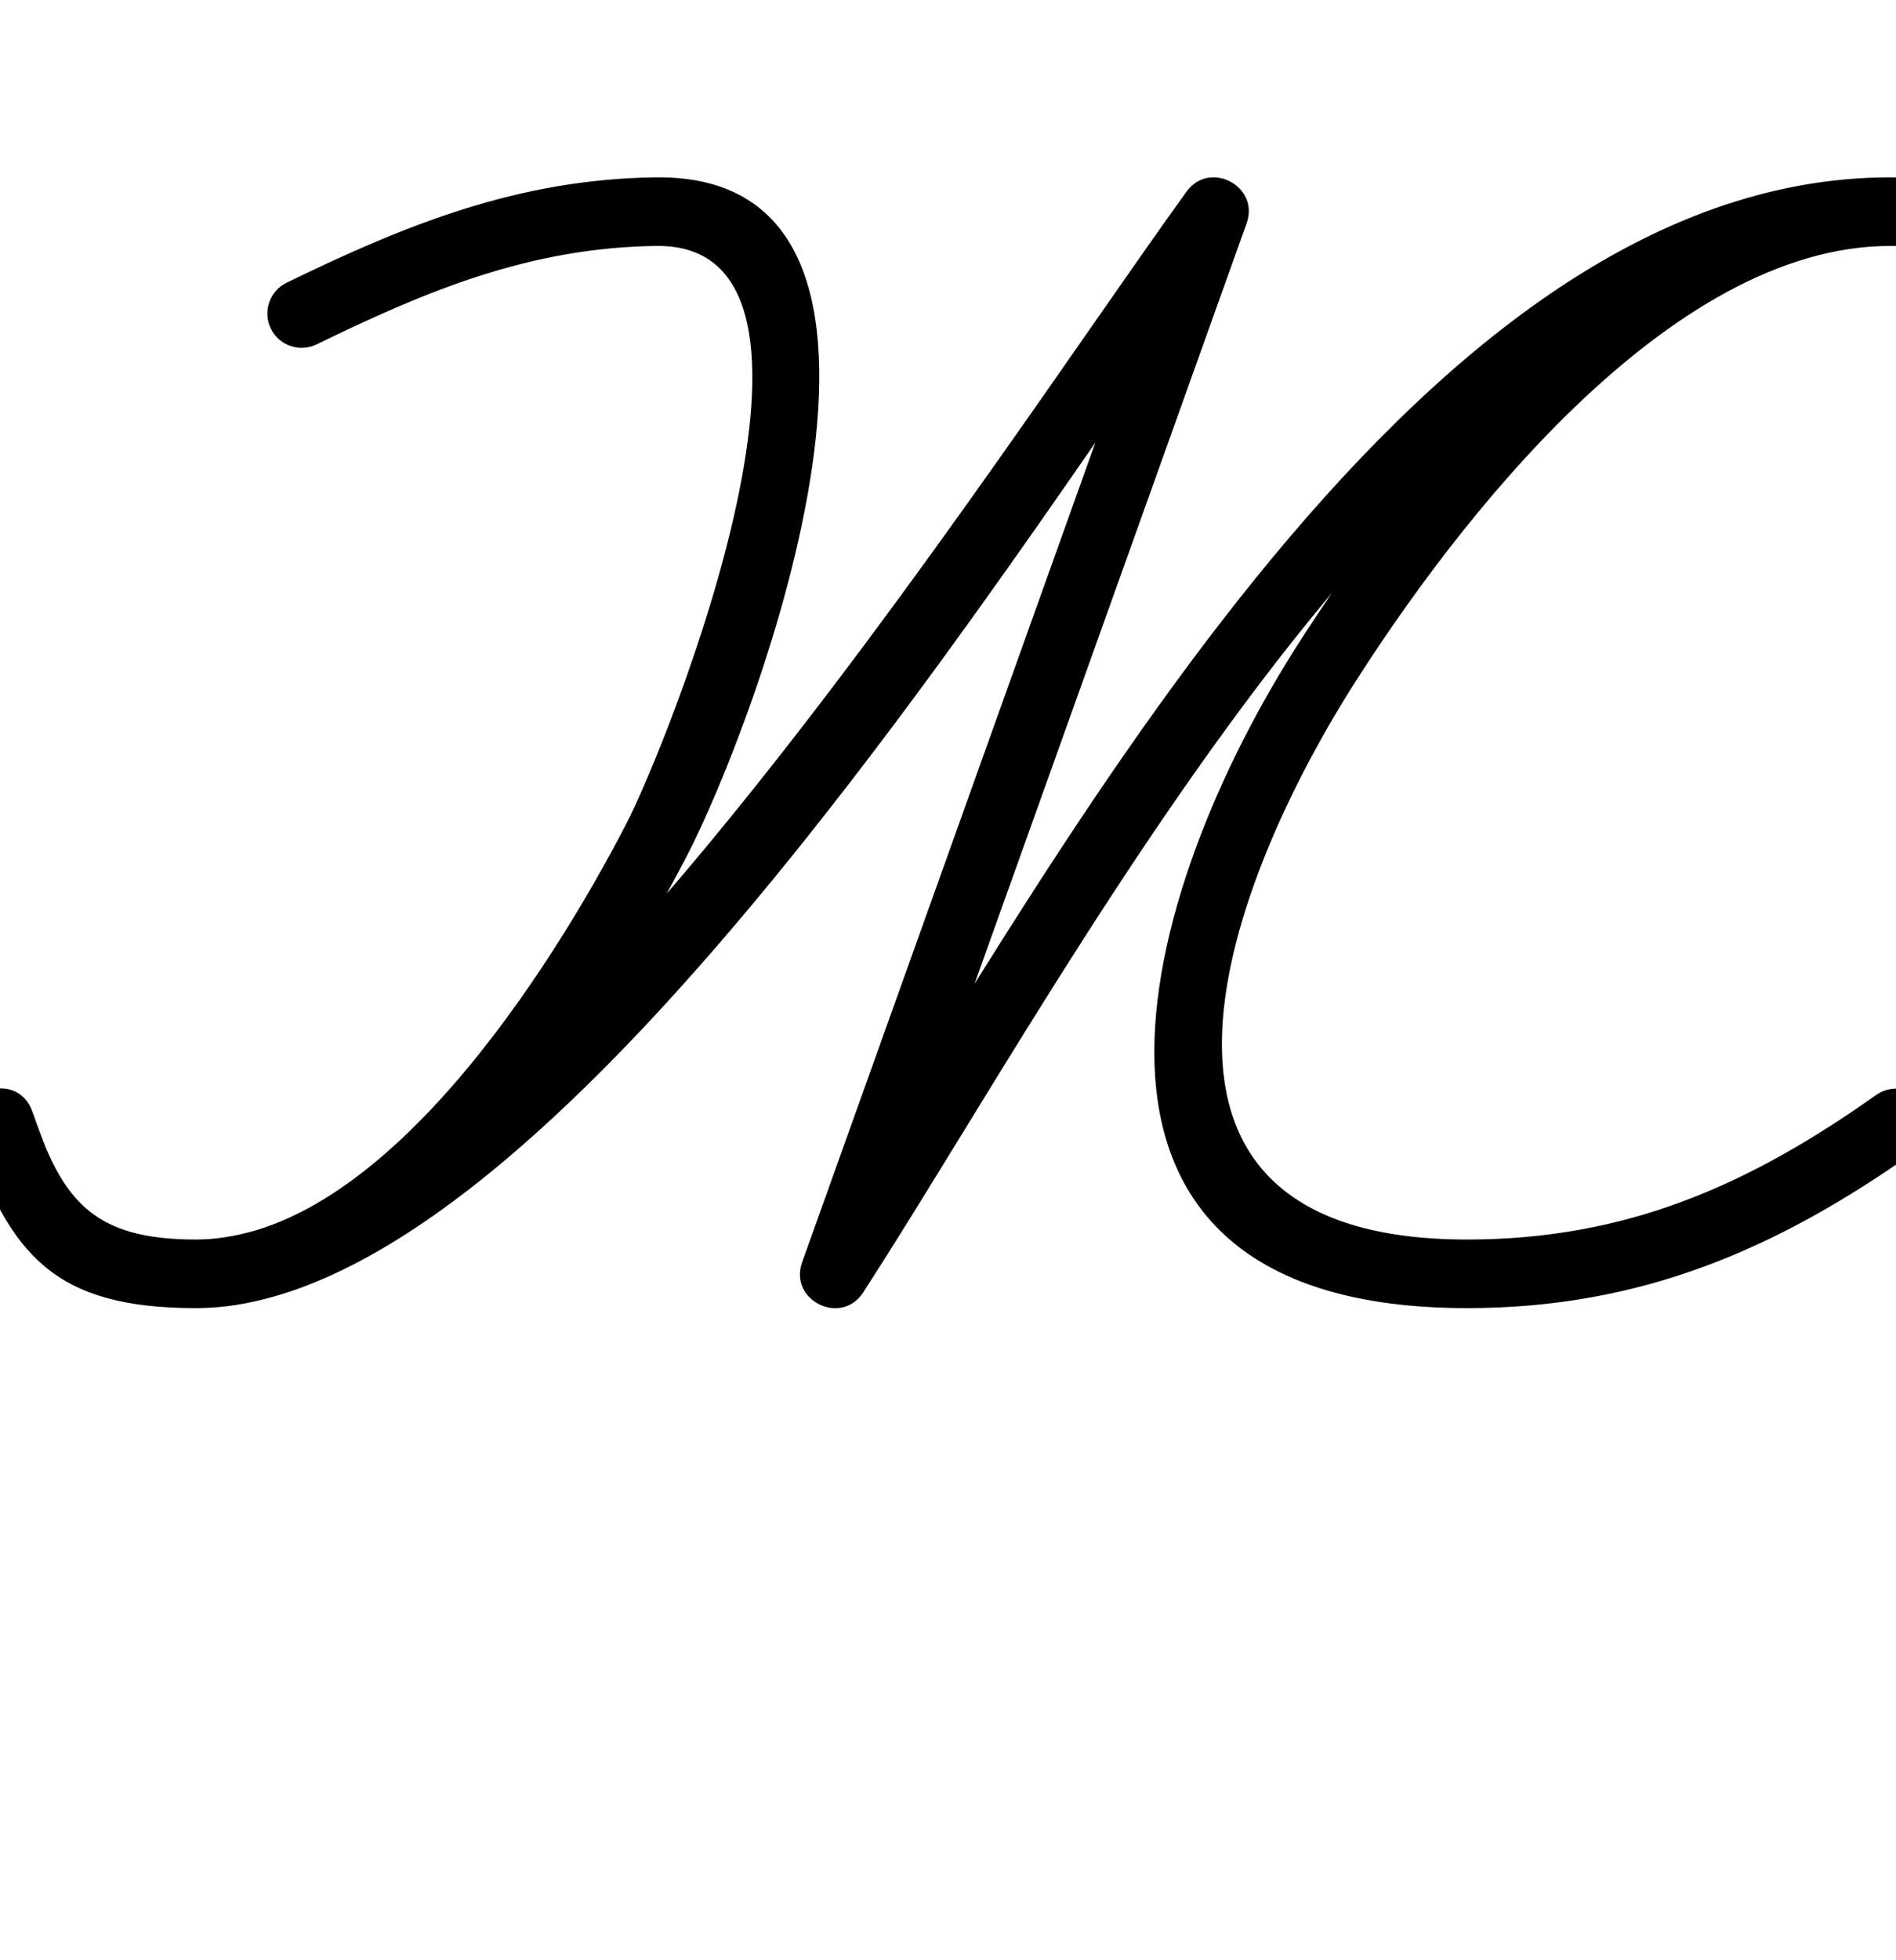 <?xml version="1.0" encoding="UTF-8"?>
<svg xmlns="http://www.w3.org/2000/svg" xmlns:inkscape="http://www.inkscape.org/namespaces/inkscape" xmlns:sodipodi="http://sodipodi.sourceforge.net/DTD/sodipodi-0.dtd" xmlns:svg="http://www.w3.org/2000/svg" version="1.1" viewBox="0 -350 968 1000">
    <sodipodi:namedview pagecolor="#ffffff" bordercolor="#666666" borderopacity="1.0" showgrid="true">
        <inkscape:grid id="grid№1" type="xygrid" dotted="false" enabled="true" visible="true" empspacing="10" />
        <sodipodi:guide id="baseline" position="0.00,350.00" orientation="0.00,1.00" />
    </sodipodi:namedview>
    <g id="glyph">
        <path d="M 138.268 -182.336C 142.501 -173.647 152.976 -170.035 161.664 -174.268C 218.205 -201.813 270.783 -223.708 335.215 -224.501C 443.642 -225.836 340.952 29.596 319.472 70.93C 281.906 143.217 194.845 282.5 100 282.5C 47.977 282.5 31.807 263.082 16.602 217.466C 12.953 206.52 2.739 203.946 -5.59 206.824C -13.92 209.703 -20.365 218.034 -16.476 228.897C 5.404 290.026 27.212 317.5 100 317.5C 281.135 317.5 524.664 -80.462 634.176 -231.738C 640.052 -239.856 634.078 -248.614 625.79 -252.983C 617.502 -257.353 606.901 -257.333 603.524 -247.897C 538.857 -67.231 474.19 113.436 409.524 294.103C 406.045 303.822 411.032 312.007 418.291 315.596C 425.55 319.184 435.081 318.176 440.691 309.509C 554.119 134.267 738.003 -224.5 965 -224.5C 999.147 -224.5 1011.347 -217.718 1031.871 -194.429C 1039.585 -185.677 1050.006 -187.086 1056.571 -192.871C 1063.135 -198.656 1065.843 -208.818 1058.129 -217.571C 1030.643 -248.758 1008.654 -259.5 965 -259.5C 836.983 -259.5 720.537 -112.797 660.207 -17.35C 660.207 -17.35 660.201 -17.34 660.195 -17.33C 660.189 -17.321 660.182 -17.311 660.182 -17.311C 577.143 114.843 525.866 317.5 749 317.5C 837.796 317.5 907.252 287.479 978.116 237.28C 986.003 231.693 987.867 220.771 982.28 212.884C 976.693 204.998 965.771 203.133 957.884 208.72C 892.956 254.714 830.504 282.5 749 282.5C 560.351 282.5 623.627 106.65 689.818 1.311C 689.818 1.311 689.811 1.321 689.805 1.33C 689.799 1.34 689.793 1.35 689.793 1.35C 742.442 -81.947 851.51 -224.5 965 -224.5C 999.147 -224.5 1011.347 -217.718 1031.871 -194.429C 1039.585 -185.677 1050.006 -187.086 1056.571 -192.871C 1063.135 -198.656 1065.843 -208.818 1058.129 -217.571C 1030.643 -248.758 1008.654 -259.5 965 -259.5C 717.89 -259.5 533.004 102.477 411.309 290.491C 405.699 299.158 411.752 307.869 420.076 311.984C 428.401 316.099 438.997 315.617 442.476 305.897C 507.143 125.231 571.81 -55.436 636.476 -236.103C 639.854 -245.538 635.129 -253.637 628.091 -257.348C 621.053 -261.058 611.701 -260.38 605.824 -252.262C 506.092 -114.495 253.778 282.5 100 282.5C 41.509 282.5 33.125 263.617 16.476 217.103C 12.588 206.239 2.494 203.624 -5.716 206.461C -13.925 209.298 -20.251 217.588 -16.602 228.534C 3.353 288.398 32.992 317.5 100 317.5C 211.604 317.5 305.591 173.54 350.528 87.07C 385.486 19.803 491.934 -261.433 334.784 -259.499C 264.996 -258.639 207.653 -235.605 146.336 -205.732C 137.647 -201.499 134.035 -191.024 138.268 -182.336Z" />
    </g>
</svg>
